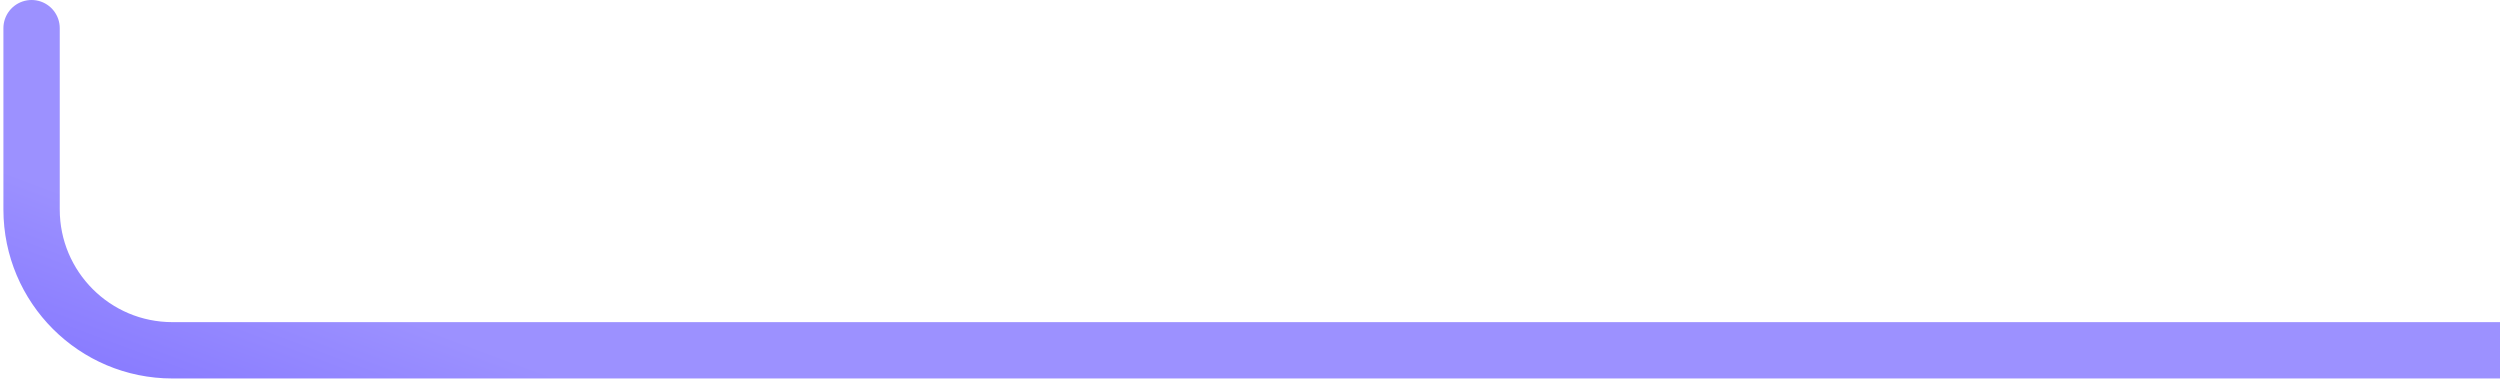 <svg width="710" height="108" viewBox="0 0 710 108" fill="none" xmlns="http://www.w3.org/2000/svg">
    <g filter="url(#filter0_b_3233_20533)">
        <path d="M8.968 7.997L8.968 59.487C8.968 81.578 26.877 99.487 48.968 99.487L725.726 99.487" stroke="url(#paint0_linear_3233_20533)" stroke-width="16" stroke-linecap="round"/>
    </g>
    <defs>
        <filter id="filter0_b_3233_20533" x="-419.032" y="-420.003" width="1572.76" height="947.49" filterUnits="userSpaceOnUse" color-interpolation-filters="sRGB">
            <feFlood flood-opacity="0" result="BackgroundImageFix"/>
            <feGaussianBlur in="BackgroundImageFix" stdDeviation="210"/>
            <feComposite in2="SourceAlpha" operator="in" result="effect1_backgroundBlur_3233_20533"/>
            <feBlend mode="normal" in="SourceGraphic" in2="effect1_backgroundBlur_3233_20533" result="shape"/>
        </filter>
        <linearGradient id="paint0_linear_3233_20533" x1="-422.274" y1="95.996" x2="-354.872" y2="-84.648" gradientUnits="userSpaceOnUse">
            <stop stop-color="#4731FF"/>
            <stop offset="1" stop-color="#9C91FF"/>
        </linearGradient>
    </defs>
</svg>
